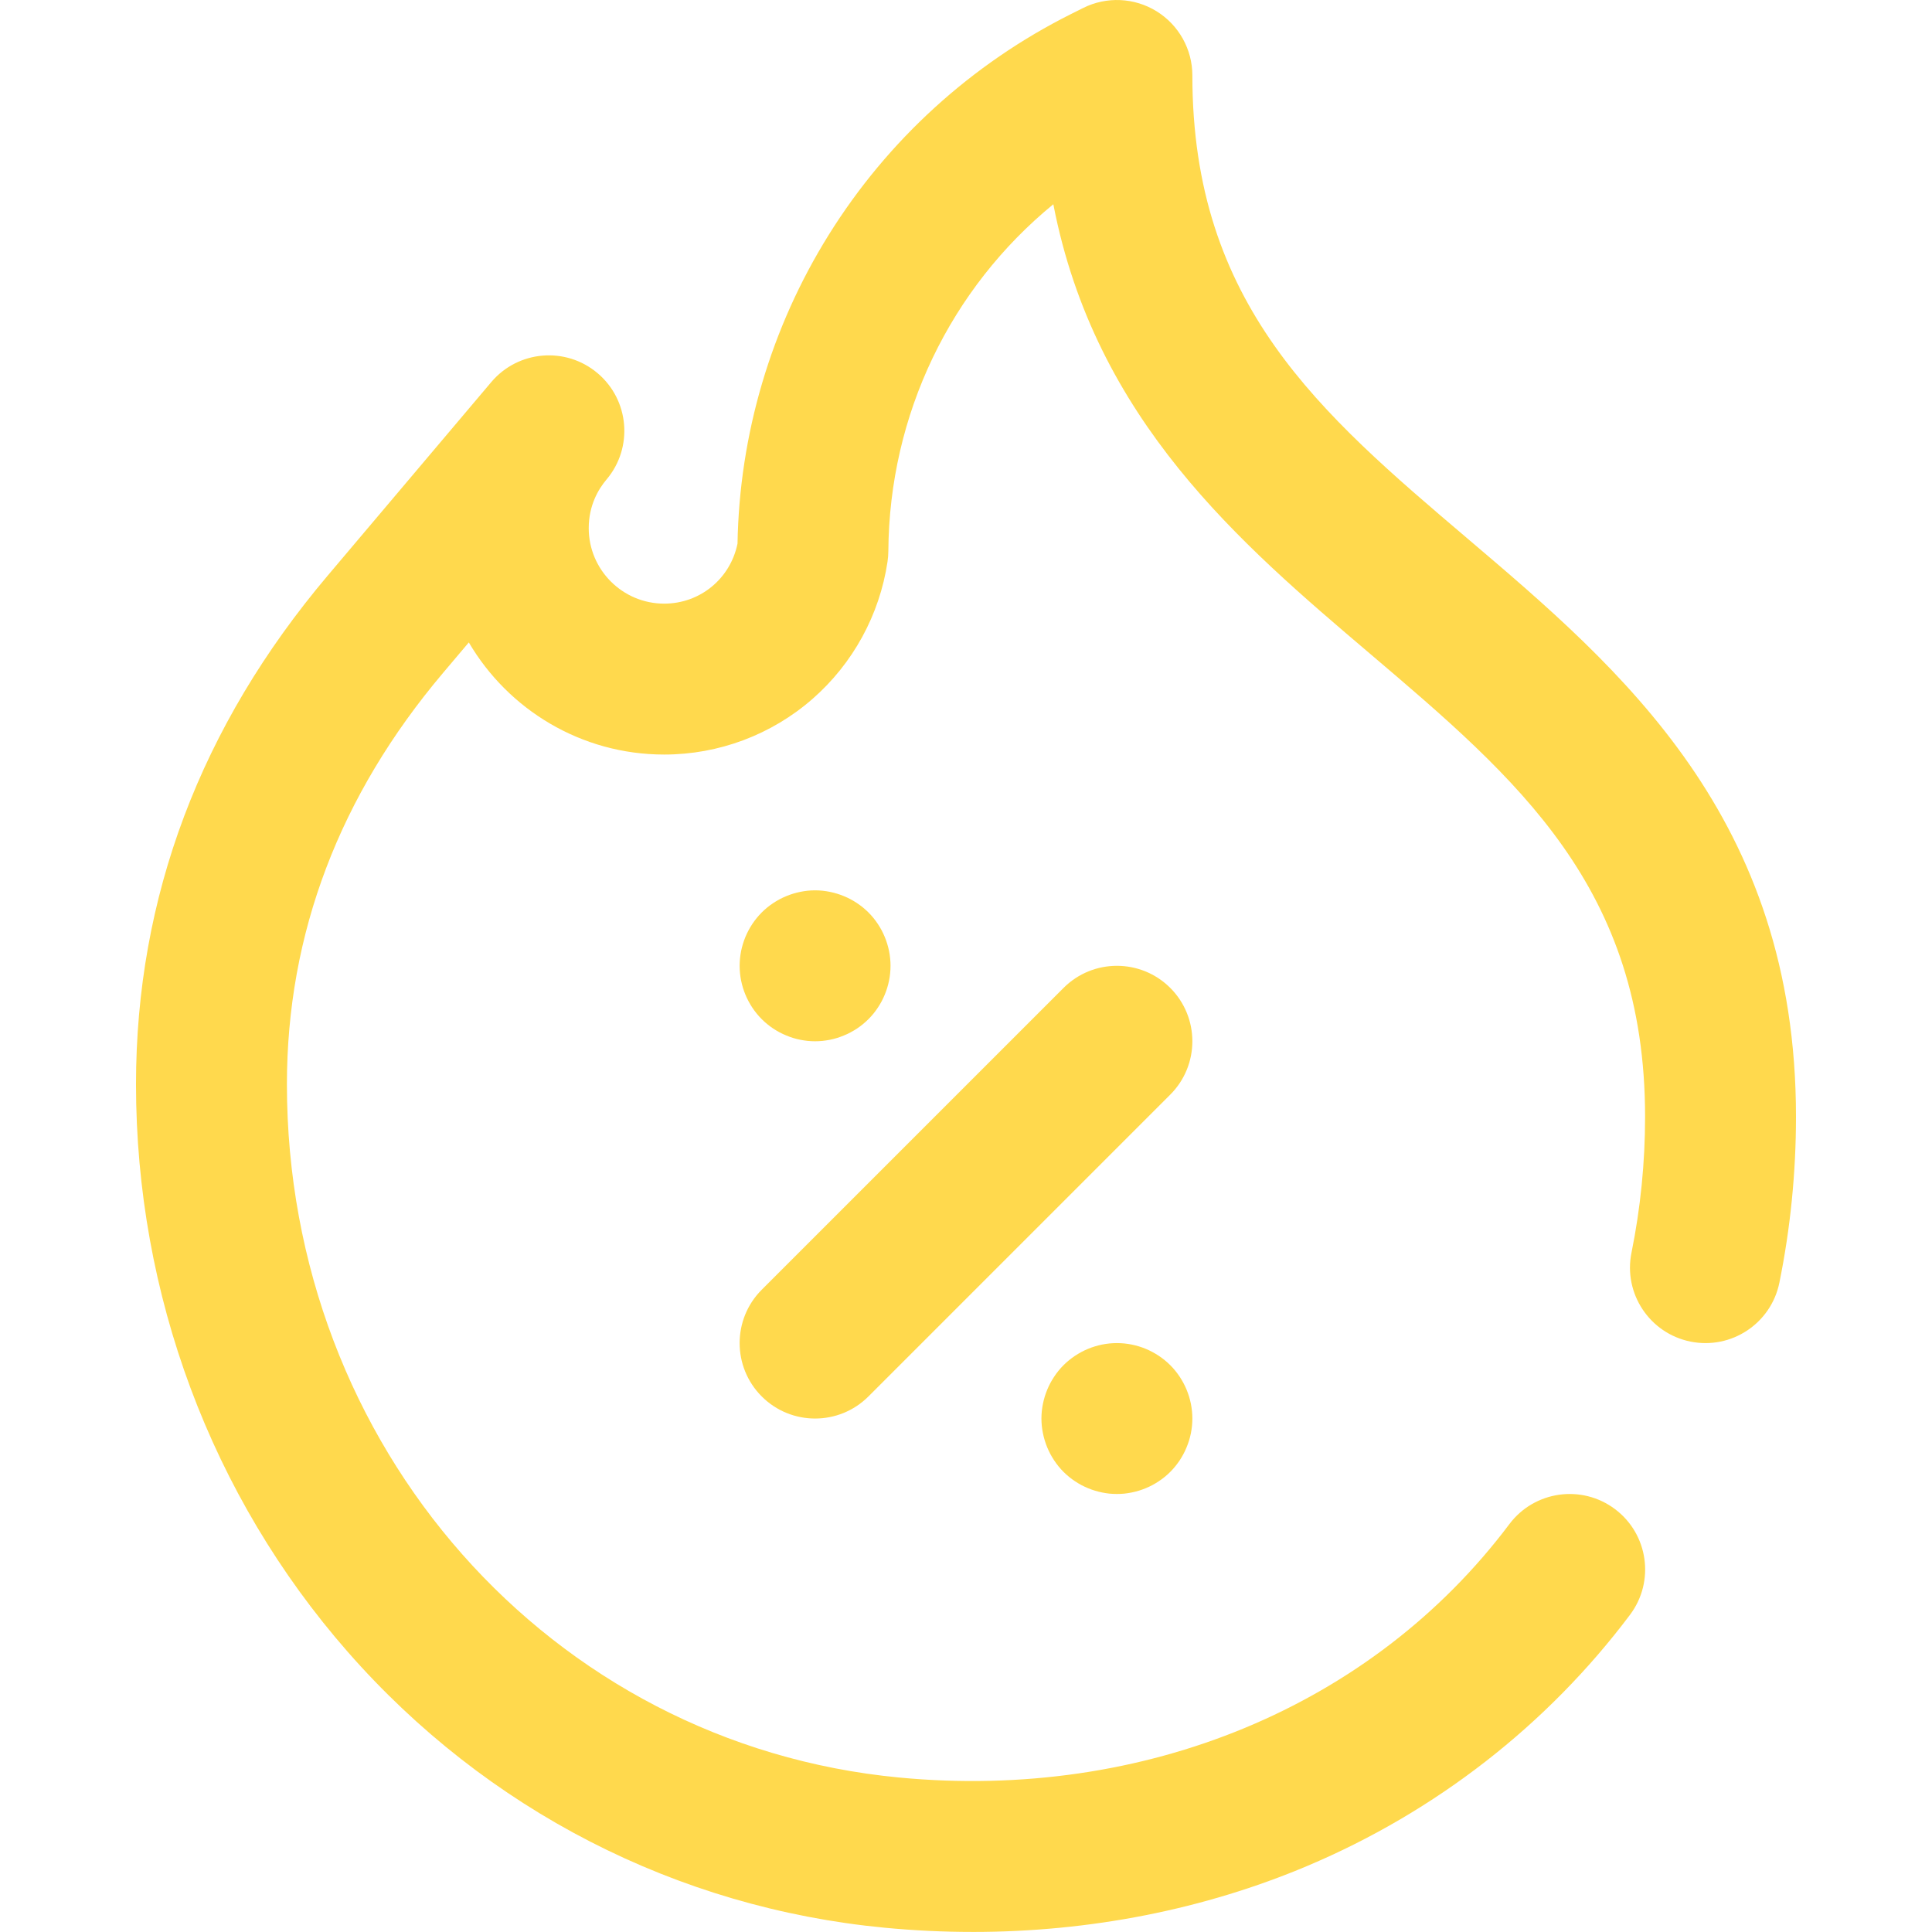 <?xml version="1.0" encoding="UTF-8"?>
<svg id="Capa_1" xmlns="http://www.w3.org/2000/svg" version="1.1" viewBox="0 0 512 512">
  <!-- Generator: Adobe Illustrator 29.7.1, SVG Export Plug-In . SVG Version: 2.1.1 Build 8)  -->
  <path d="M257.777,511.982c-7.739,0-15.52-.369-23.318-1.113-55.05-5.249-105.582-31.206-142.286-73.088-36.196-41.302-56.13-94.726-56.13-150.432,0-49.574,17.096-94.936,50.812-134.824l43.334-51.264s0,0,0,0c7.128-8.432,19.746-9.492,28.18-2.362,8.434,7.129,9.492,19.746,2.362,28.18l-.02.024c-2.145,2.545-4.691,6.838-4.691,12.87,0,11.026,8.97,19.996,19.996,19.996,9.524,0,17.525-6.617,19.434-15.891.503-28.966,8.845-57.227,24.172-81.839,15.626-25.092,37.86-45.343,64.3-58.562l3.129-1.564c6.2-3.099,13.56-2.768,19.455.875,5.895,3.644,9.483,10.08,9.483,17.01,0,60.739,33.801,89.47,72.938,122.737,40.794,34.674,87.03,73.976,87.03,153.208,0,14.795-1.48,29.588-4.399,43.97-2.197,10.823-12.752,17.817-23.574,15.619-10.823-2.197-17.815-12.752-15.619-23.574,2.39-11.77,3.601-23.887,3.601-36.015,0-60.739-33.801-89.47-72.938-122.737-34.465-29.295-72.814-61.892-83.884-119.081-27.22,22.314-43.477,55.658-43.723,91.925-.006.944-.08,1.886-.219,2.82-2.103,14.073-9.163,26.981-19.877,36.348-10.878,9.508-24.837,14.744-39.308,14.744-22.044,0-41.348-11.95-51.774-29.714l-6.844,8.096c-27.445,32.47-41.362,69.146-41.362,109.007,0,95.912,69.74,174.89,162.221,183.708,65.035,6.211,125.497-18.9,161.739-67.149,6.633-8.83,19.168-10.609,27.998-3.979,8.83,6.633,10.61,19.168,3.979,27.998-21.927,29.19-51.514,52.213-85.561,66.577-27.368,11.547-57.632,17.478-88.634,17.478Z" fill="#ffd94d"/>
  <path d="M216.007,375.926c-5.118,0-10.235-1.952-14.139-5.856-7.809-7.81-7.809-20.47,0-28.279l79.984-79.984c7.809-7.809,20.469-7.809,28.279,0,7.809,7.81,7.809,20.47,0,28.279l-79.984,79.984c-3.905,3.904-9.022,5.856-14.14,5.856Z" fill="#ffd94d"/>
  <path d="M216.01,275.947c-.66,0-1.32-.04-1.97-.1-.65-.07-1.3-.17-1.94-.29-.64-.13-1.28-.29-1.9-.48-.62-.189-1.24-.42-1.84-.67-.6-.239-1.2-.52-1.77-.83-.57-.31-1.14-.64-1.68-1-.55-.359-1.08-.76-1.58-1.17-.51-.41-1-.859-1.46-1.319s-.91-.95-1.32-1.46c-.41-.5-.81-1.04-1.17-1.58s-.69-1.11-1-1.681c-.31-.58-.59-1.17-.84-1.77-.24-.601-.47-1.22-.66-1.84-.19-.63-.35-1.271-.48-1.9-.13-.64-.22-1.29-.29-1.939-.06-.65-.1-1.32-.1-1.971s.04-1.31.1-1.96c.07-.65.16-1.31.29-1.95.13-.63.29-1.27.48-1.89.19-.63.42-1.25.66-1.85.25-.6.53-1.19.84-1.77.31-.57.64-1.14,1-1.68s.76-1.07,1.17-1.58c.41-.5.86-1,1.32-1.46s.95-.9,1.46-1.32c.5-.41,1.03-.8,1.58-1.16.54-.36,1.11-.7,1.68-1.01.57-.3,1.17-.58,1.77-.83s1.22-.47,1.84-.66,1.26-.35,1.9-.48c.64-.13,1.29-.23,1.94-.3,1.31-.13,2.63-.13,3.93,0,.65.07,1.3.17,1.94.3.64.13,1.28.29,1.9.48.62.19,1.24.41,1.84.66.61.25,1.2.53,1.77.83.58.31,1.15.65,1.69,1.01.54.36,1.07.75,1.58,1.16.5.42.99.86,1.46,1.32.46.46.9.96,1.32,1.46.41.51.8,1.04,1.16,1.58s.7,1.11,1.01,1.68c.3.58.58,1.17.83,1.77.25.6.47,1.22.66,1.85.19.62.35,1.26.48,1.89.13.64.23,1.3.29,1.95.07.65.1,1.31.1,1.96s-.03,1.32-.1,1.971c-.06.649-.16,1.3-.29,1.939-.13.63-.29,1.271-.48,1.9-.19.62-.41,1.239-.66,1.84-.25.6-.53,1.189-.83,1.77-.31.57-.65,1.141-1.01,1.681s-.75,1.08-1.16,1.58c-.42.51-.86,1-1.32,1.46-.47.46-.96.909-1.46,1.319-.51.41-1.04.811-1.58,1.17-.54.36-1.11.69-1.69,1-.57.311-1.16.591-1.77.83-.6.25-1.22.48-1.84.67-.62.19-1.26.351-1.9.48-.64.12-1.29.22-1.94.29-.65.06-1.31.1-1.96.1Z" fill="#ffd94d"/>
  <path d="M295.99,395.918c-.65,0-1.311-.03-1.971-.091-.64-.069-1.29-.17-1.939-.3-.63-.13-1.271-.29-1.891-.479-.63-.19-1.25-.41-1.85-.66s-1.19-.53-1.771-.83c-.569-.311-1.14-.65-1.68-1.01-.54-.36-1.07-.75-1.58-1.16-.51-.42-1-.86-1.46-1.32s-.91-.96-1.319-1.46c-.41-.51-.801-1.04-1.16-1.58-.36-.54-.7-1.109-1.011-1.689-.3-.57-.579-1.16-.829-1.761-.25-.609-.471-1.229-.66-1.85-.19-.62-.351-1.26-.48-1.9-.13-.64-.229-1.29-.3-1.939-.06-.65-.1-1.311-.1-1.96s.04-1.32.1-1.971c.07-.649.17-1.3.3-1.939s.29-1.271.48-1.9c.189-.62.41-1.239.66-1.84.25-.6.529-1.2.829-1.77.311-.57.65-1.141,1.011-1.681.359-.55.75-1.08,1.16-1.58.409-.51.859-1,1.319-1.46s.95-.909,1.46-1.319,1.04-.811,1.58-1.17c.54-.36,1.11-.69,1.68-1,.58-.311,1.171-.591,1.771-.841s1.22-.47,1.85-.659c.62-.19,1.261-.351,1.891-.48.64-.13,1.3-.22,1.939-.29,1.311-.13,2.63-.13,3.94,0,.64.07,1.3.16,1.939.29.631.13,1.271.29,1.9.48.62.189,1.24.409,1.84.659.601.25,1.2.53,1.771.841.569.31,1.14.64,1.68,1,.54.359,1.08.76,1.58,1.17.51.41,1,.859,1.46,1.319s.91.95,1.32,1.46c.409.5.8,1.03,1.17,1.58.359.54.689,1.11,1,1.681.31.569.59,1.17.84,1.77.24.601.47,1.22.66,1.84.189.63.35,1.261.479,1.9s.22,1.29.29,1.939c.061.65.101,1.32.101,1.971s-.04,1.31-.101,1.96c-.07.649-.16,1.3-.29,1.939-.13.641-.29,1.28-.479,1.9-.19.62-.42,1.24-.67,1.85-.24.601-.53,1.19-.83,1.761-.311.58-.641,1.149-1,1.689-.37.54-.761,1.07-1.17,1.58-.41.5-.86,1-1.32,1.46s-.95.9-1.46,1.32c-.5.41-1.04.8-1.58,1.16-.54.359-1.11.699-1.68,1.01-.57.3-1.17.58-1.771.83-.6.25-1.22.47-1.84.66-.63.189-1.26.35-1.9.479-.64.13-1.3.23-1.939.3-.65.061-1.32.091-1.97.091Z" fill="#ffd94d"/>
</svg>